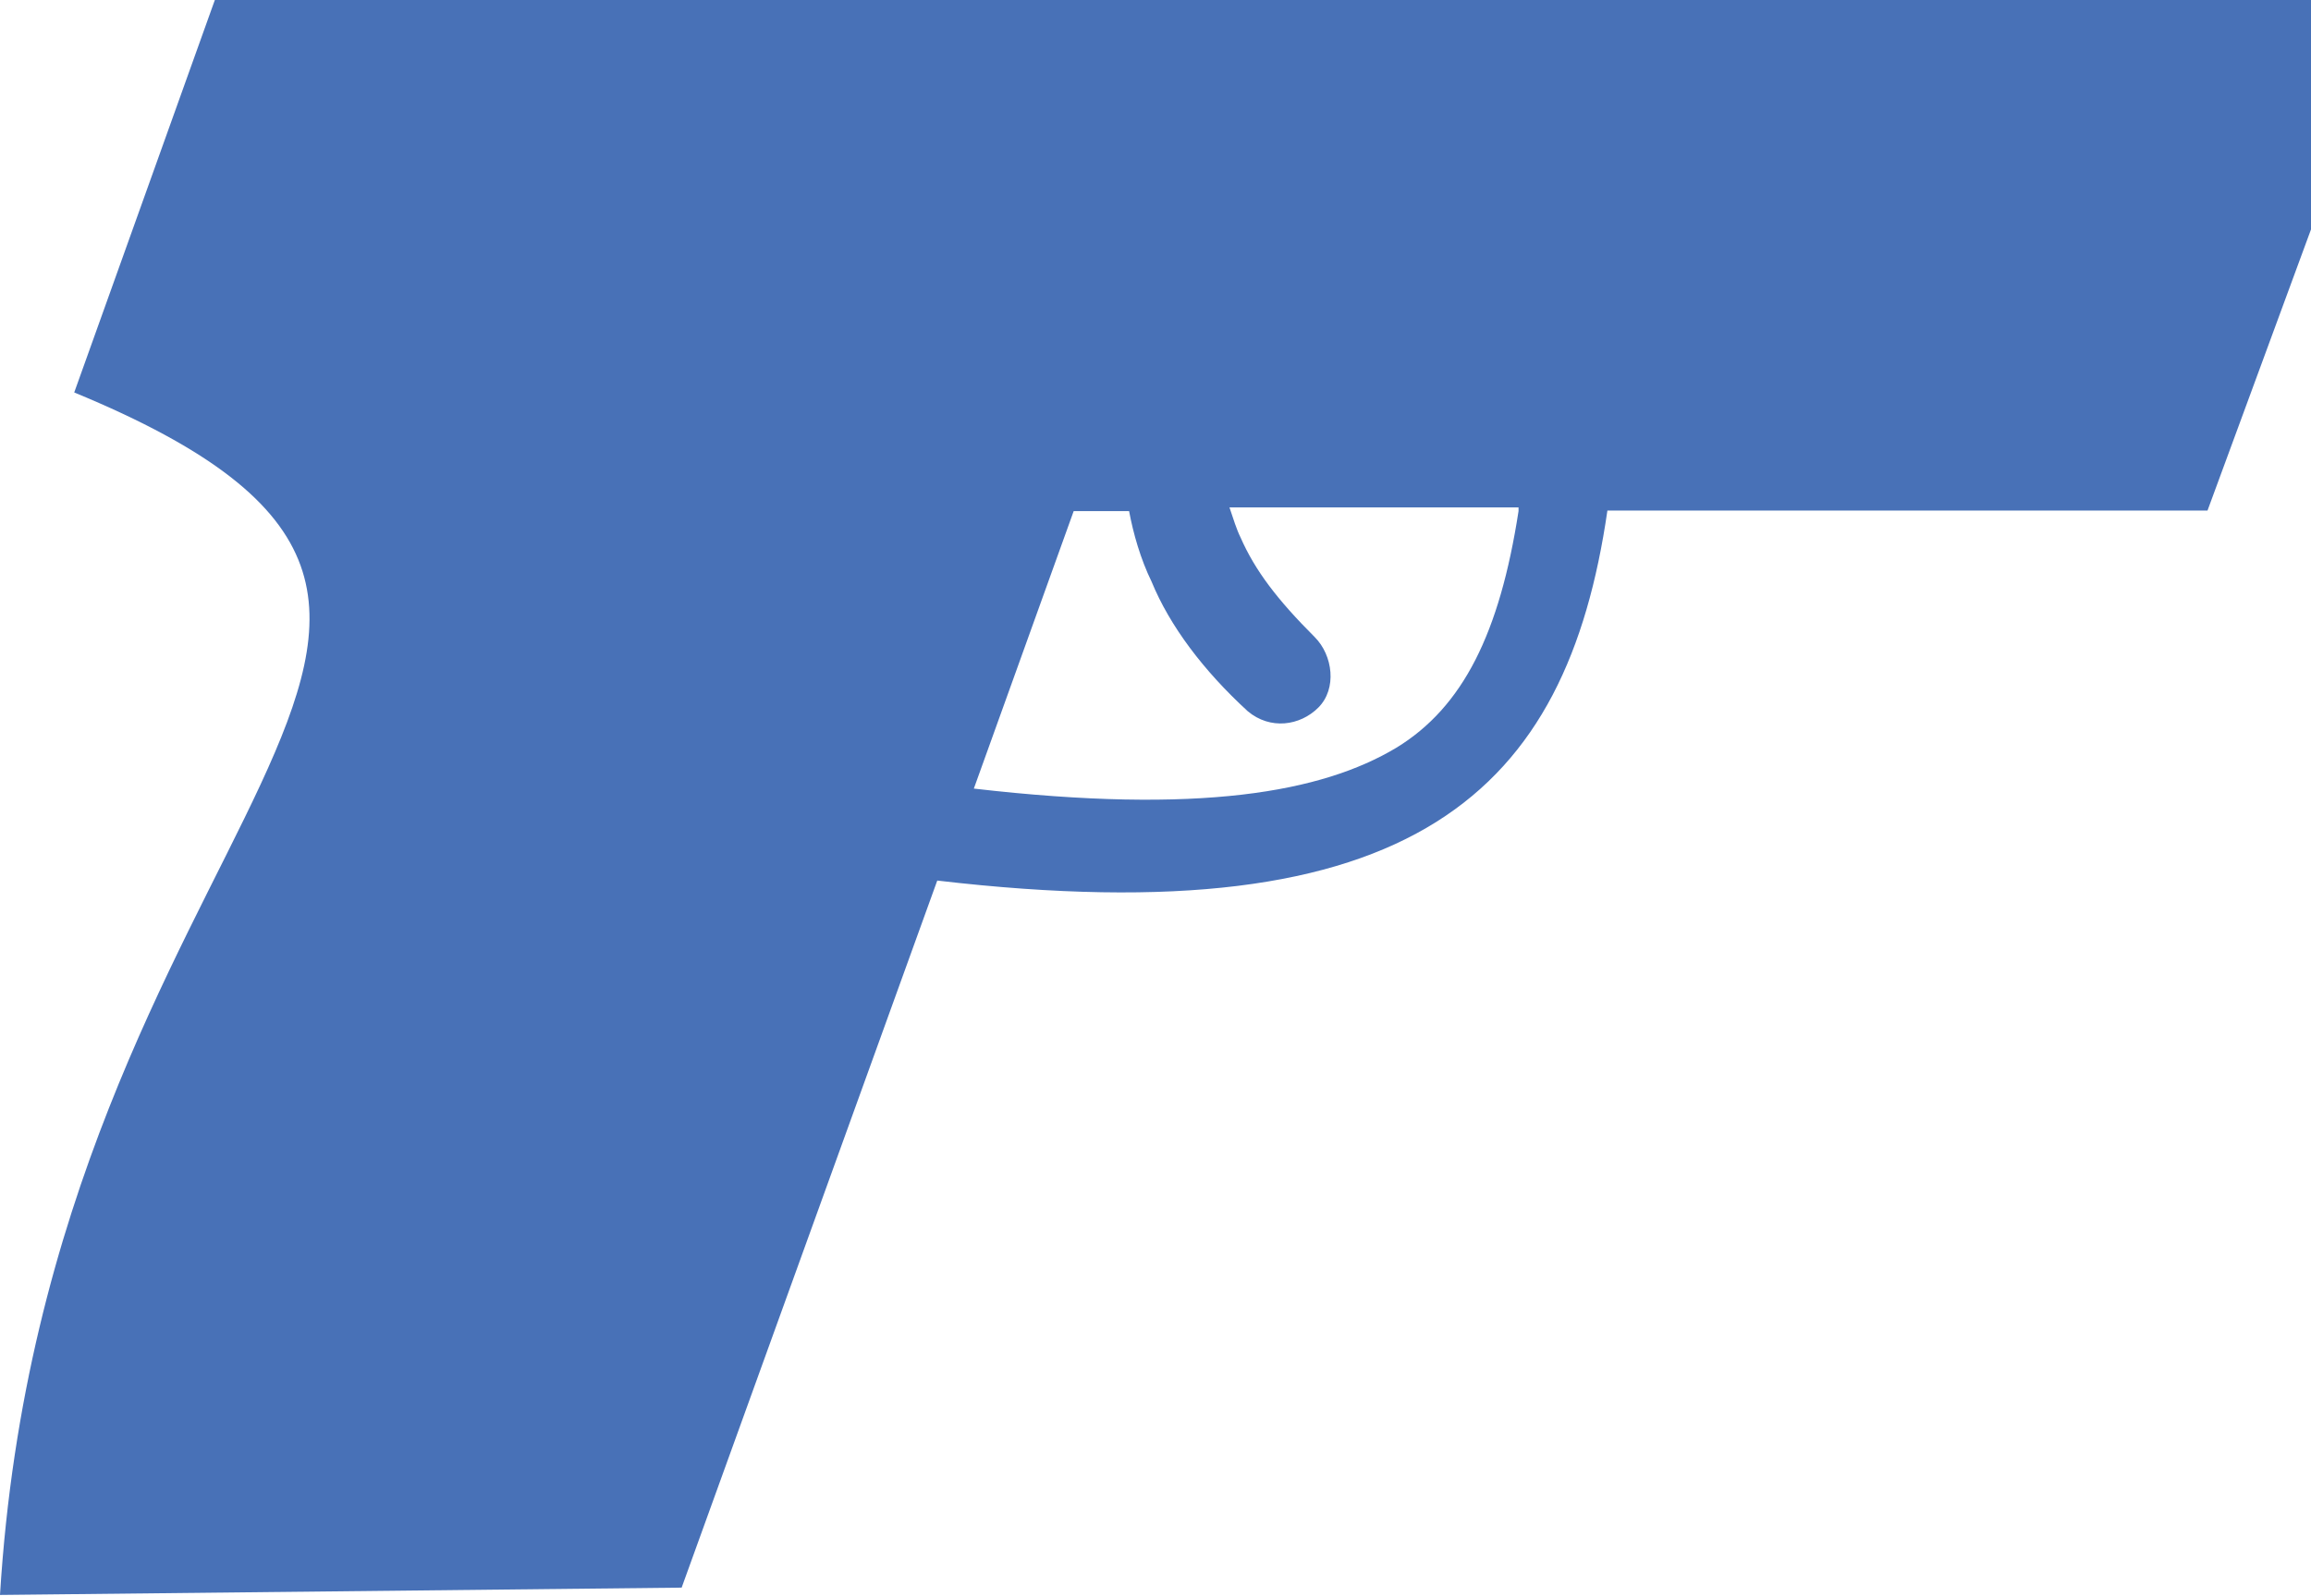 <svg data-name="Layer 1" xmlns="http://www.w3.org/2000/svg" viewBox="0 0 44.21 30.54"><path d="M1.42 7.51L4.11 0h40.1v4.39l-1.98 5.38H30.75c-.78 5.38-3.68 8.15-12.82 7.08l-4.89 13.53L0 30.52c.92-15 11.9-18.69 1.42-23.01zm25.29 6.8c1.28-.78 1.98-2.2 2.34-4.53v-.07h-5.53c.07.21.14.43.21.57.28.64.71 1.2 1.42 1.91.35.35.43.99.07 1.35-.35.35-.92.43-1.35.07-.85-.78-1.49-1.63-1.84-2.48-.21-.43-.35-.92-.43-1.35h-1.06l-1.91 5.31c4.32.5 6.66.07 8.08-.78z" fill="#4871b7"/></svg>